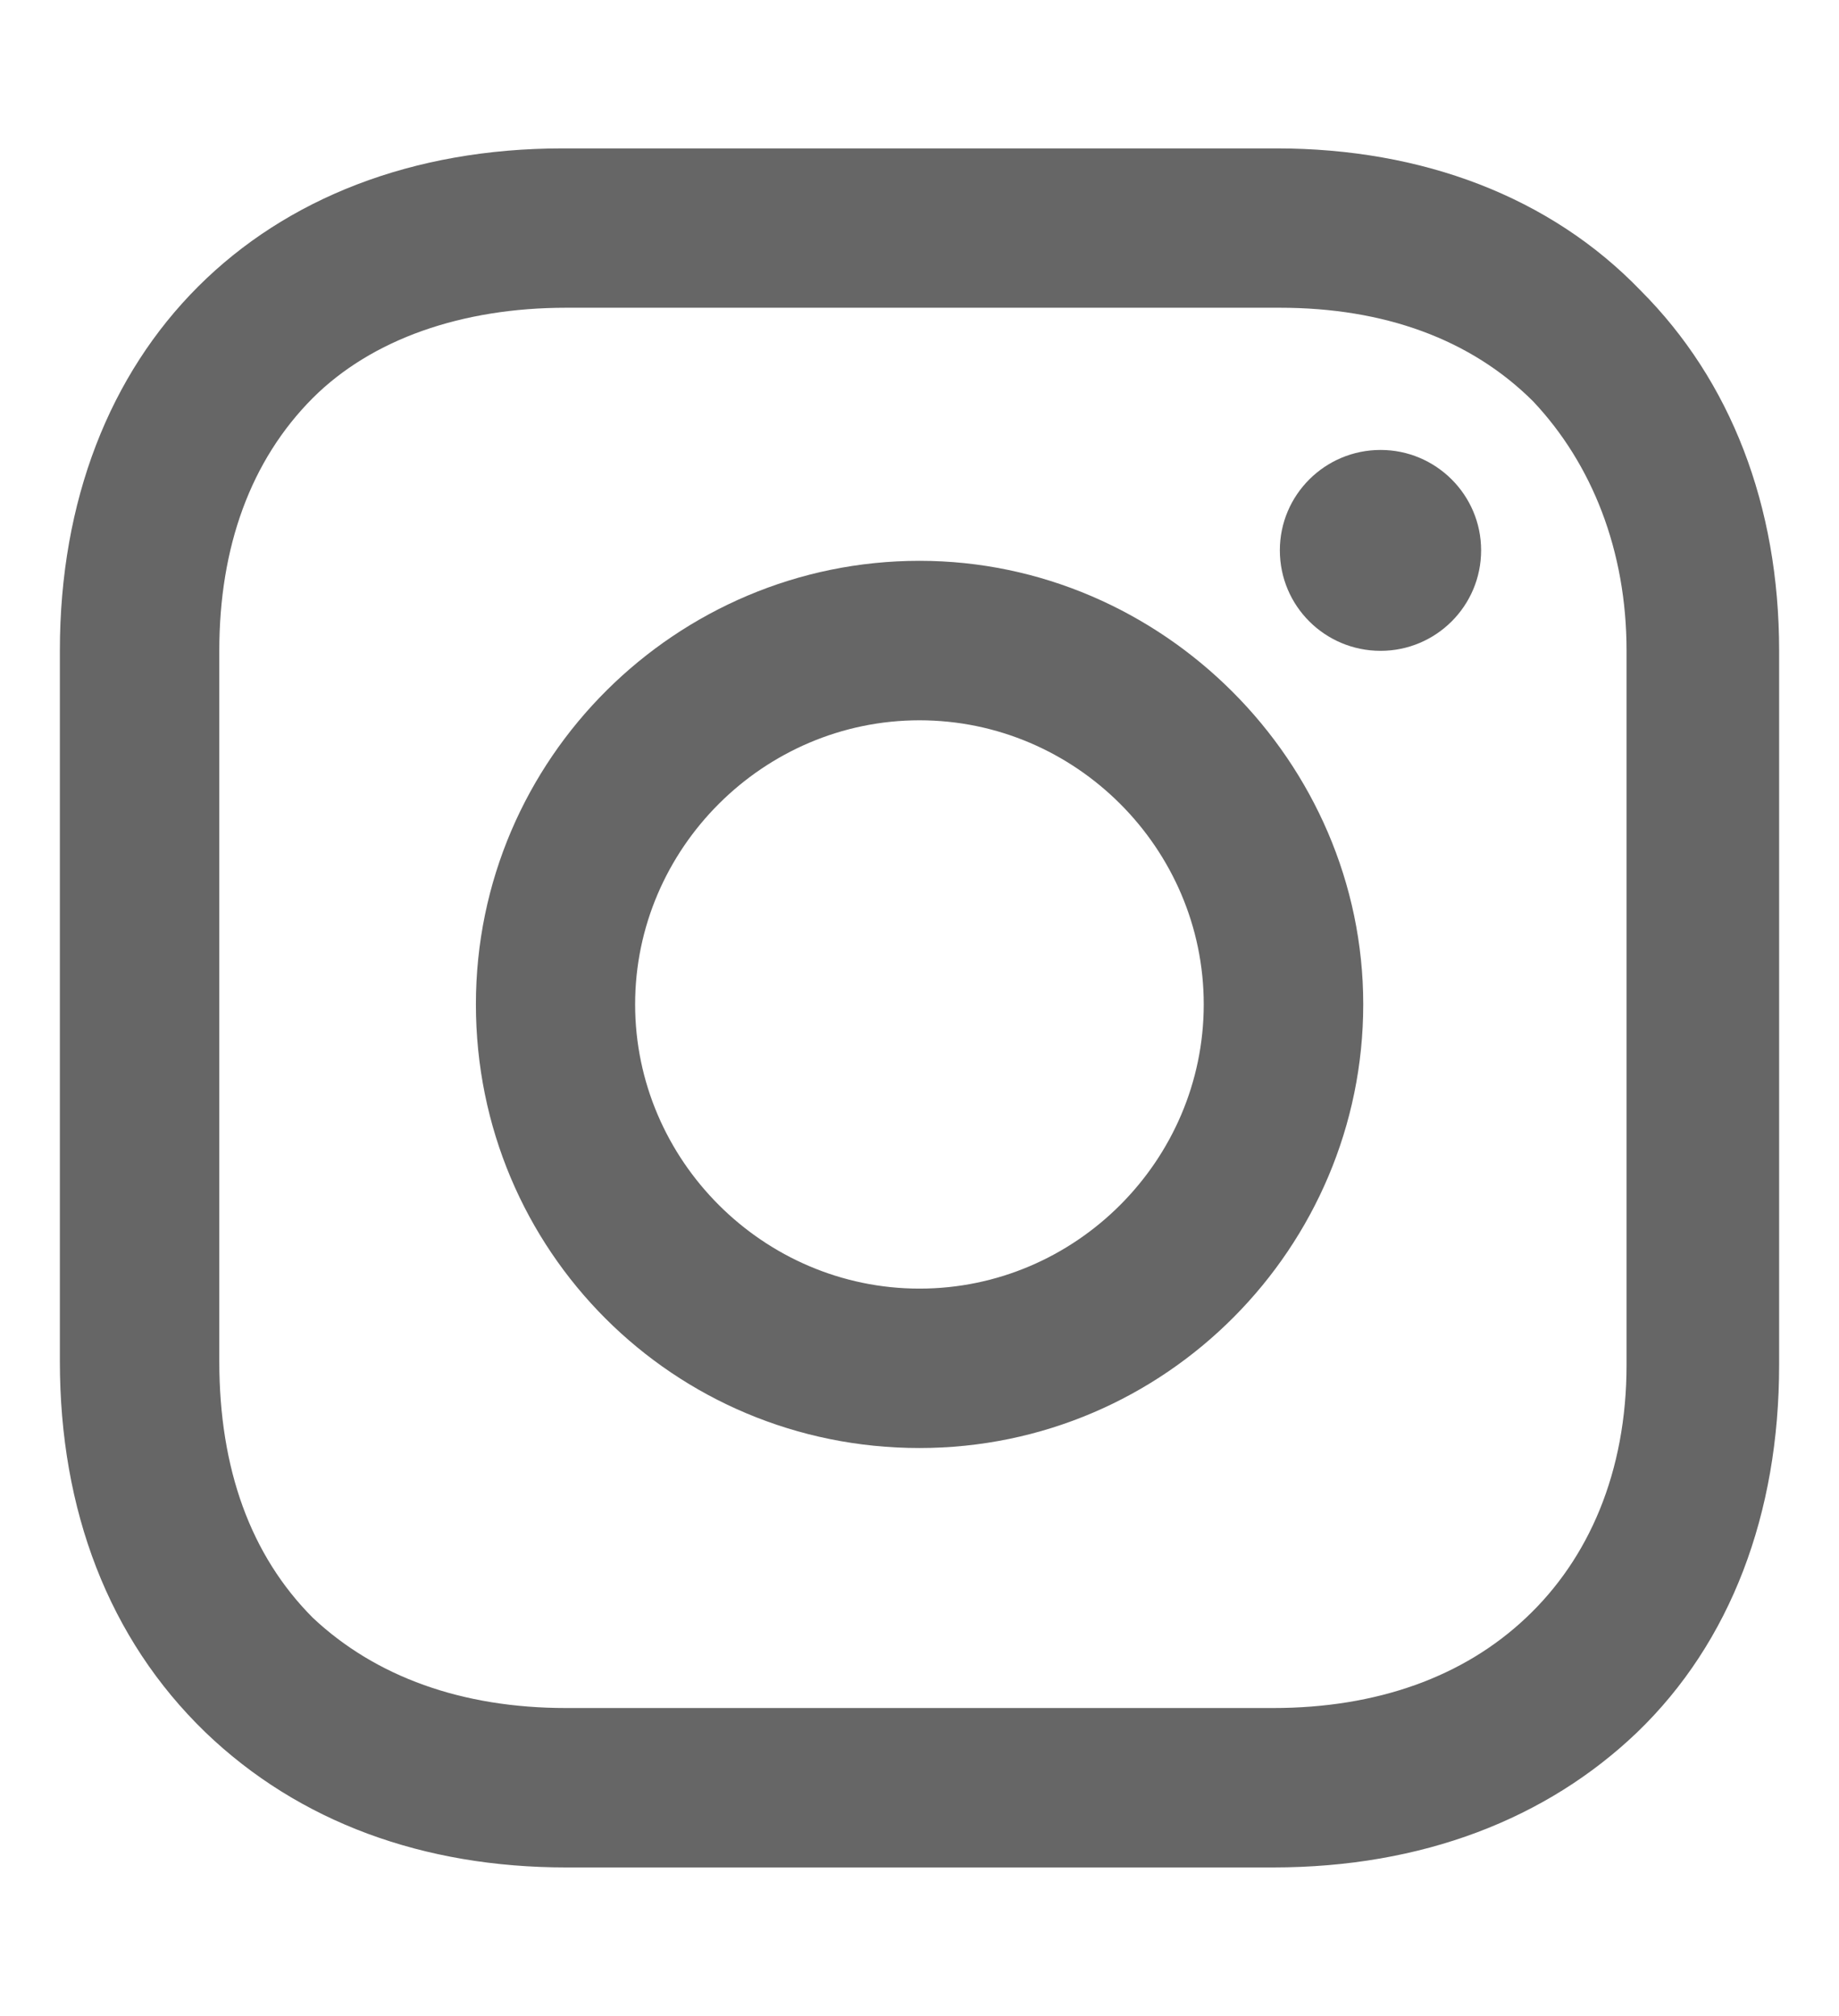 <?xml version="1.0" encoding="utf-8"?>
<!-- Generator: Adobe Illustrator 16.0.0, SVG Export Plug-In . SVG Version: 6.00 Build 0)  -->
<!DOCTYPE svg PUBLIC "-//W3C//DTD SVG 1.1//EN" "http://www.w3.org/Graphics/SVG/1.1/DTD/svg11.dtd">
<svg version="1.1" id="Capa_1" xmlns="http://www.w3.org/2000/svg" xmlns:xlink="http://www.w3.org/1999/xlink" x="0px" y="0px"
	 width="488px" height="535px" viewBox="0 0 488 535" enable-background="new 0 0 488 535" xml:space="preserve">
<g>
	<path fill="#666666" d="M244,148.839c-64.38,0-117.714,52.406-117.714,117.714c0,65.327,52.443,117.751,117.714,117.751
		c65.327,0,117.752-53.353,117.752-117.751C361.752,202.192,308.38,148.839,244,148.839 M244,341.997
		c-41.379,0-75.462-34.027-75.462-75.444c0-41.379,34.083-75.388,75.462-75.388c41.436,0,75.426,34.009,75.426,75.388
		C319.426,307.97,285.436,341.997,244,341.997"/>
	<path fill="#666666" d="M366.355,119.415c14.685,0,26.677,11.937,26.677,26.639c0,14.777-11.992,26.677-26.677,26.677
		c-14.758,0-26.732-11.899-26.732-26.677C339.623,131.352,351.598,119.415,366.355,119.415"/>
	<path fill="#666666" d="M435.358,77.108c-23.93-24.857-57.92-37.722-96.626-37.722H149.324
		c-80.066,0-133.438,53.334-133.438,133.327v188.591c0,39.523,12.921,73.588,38.595,98.426
		c24.895,23.93,57.994,35.885,95.734,35.885h187.627c39.597,0,72.622-12.902,96.625-35.885
		c24.783-23.891,37.647-57.938,37.647-97.479V172.712C472.114,134.155,459.25,101.018,435.358,77.108 M431.627,362.251
		c0,28.514-10.08,51.496-26.658,67.09c-16.559,15.668-39.56,23.967-67.127,23.967H150.215c-27.623,0-50.568-8.299-67.22-23.967
		C66.51,412.8,58.193,389.817,58.193,361.304V172.712c0-27.549,8.316-50.531,24.802-67.072
		c15.668-15.649,39.597-23.966,67.22-23.966h189.408c27.624,0,50.643,8.317,67.221,24.857
		c15.594,16.559,24.783,39.541,24.783,66.181V362.251z"/>
</g>
</svg>
